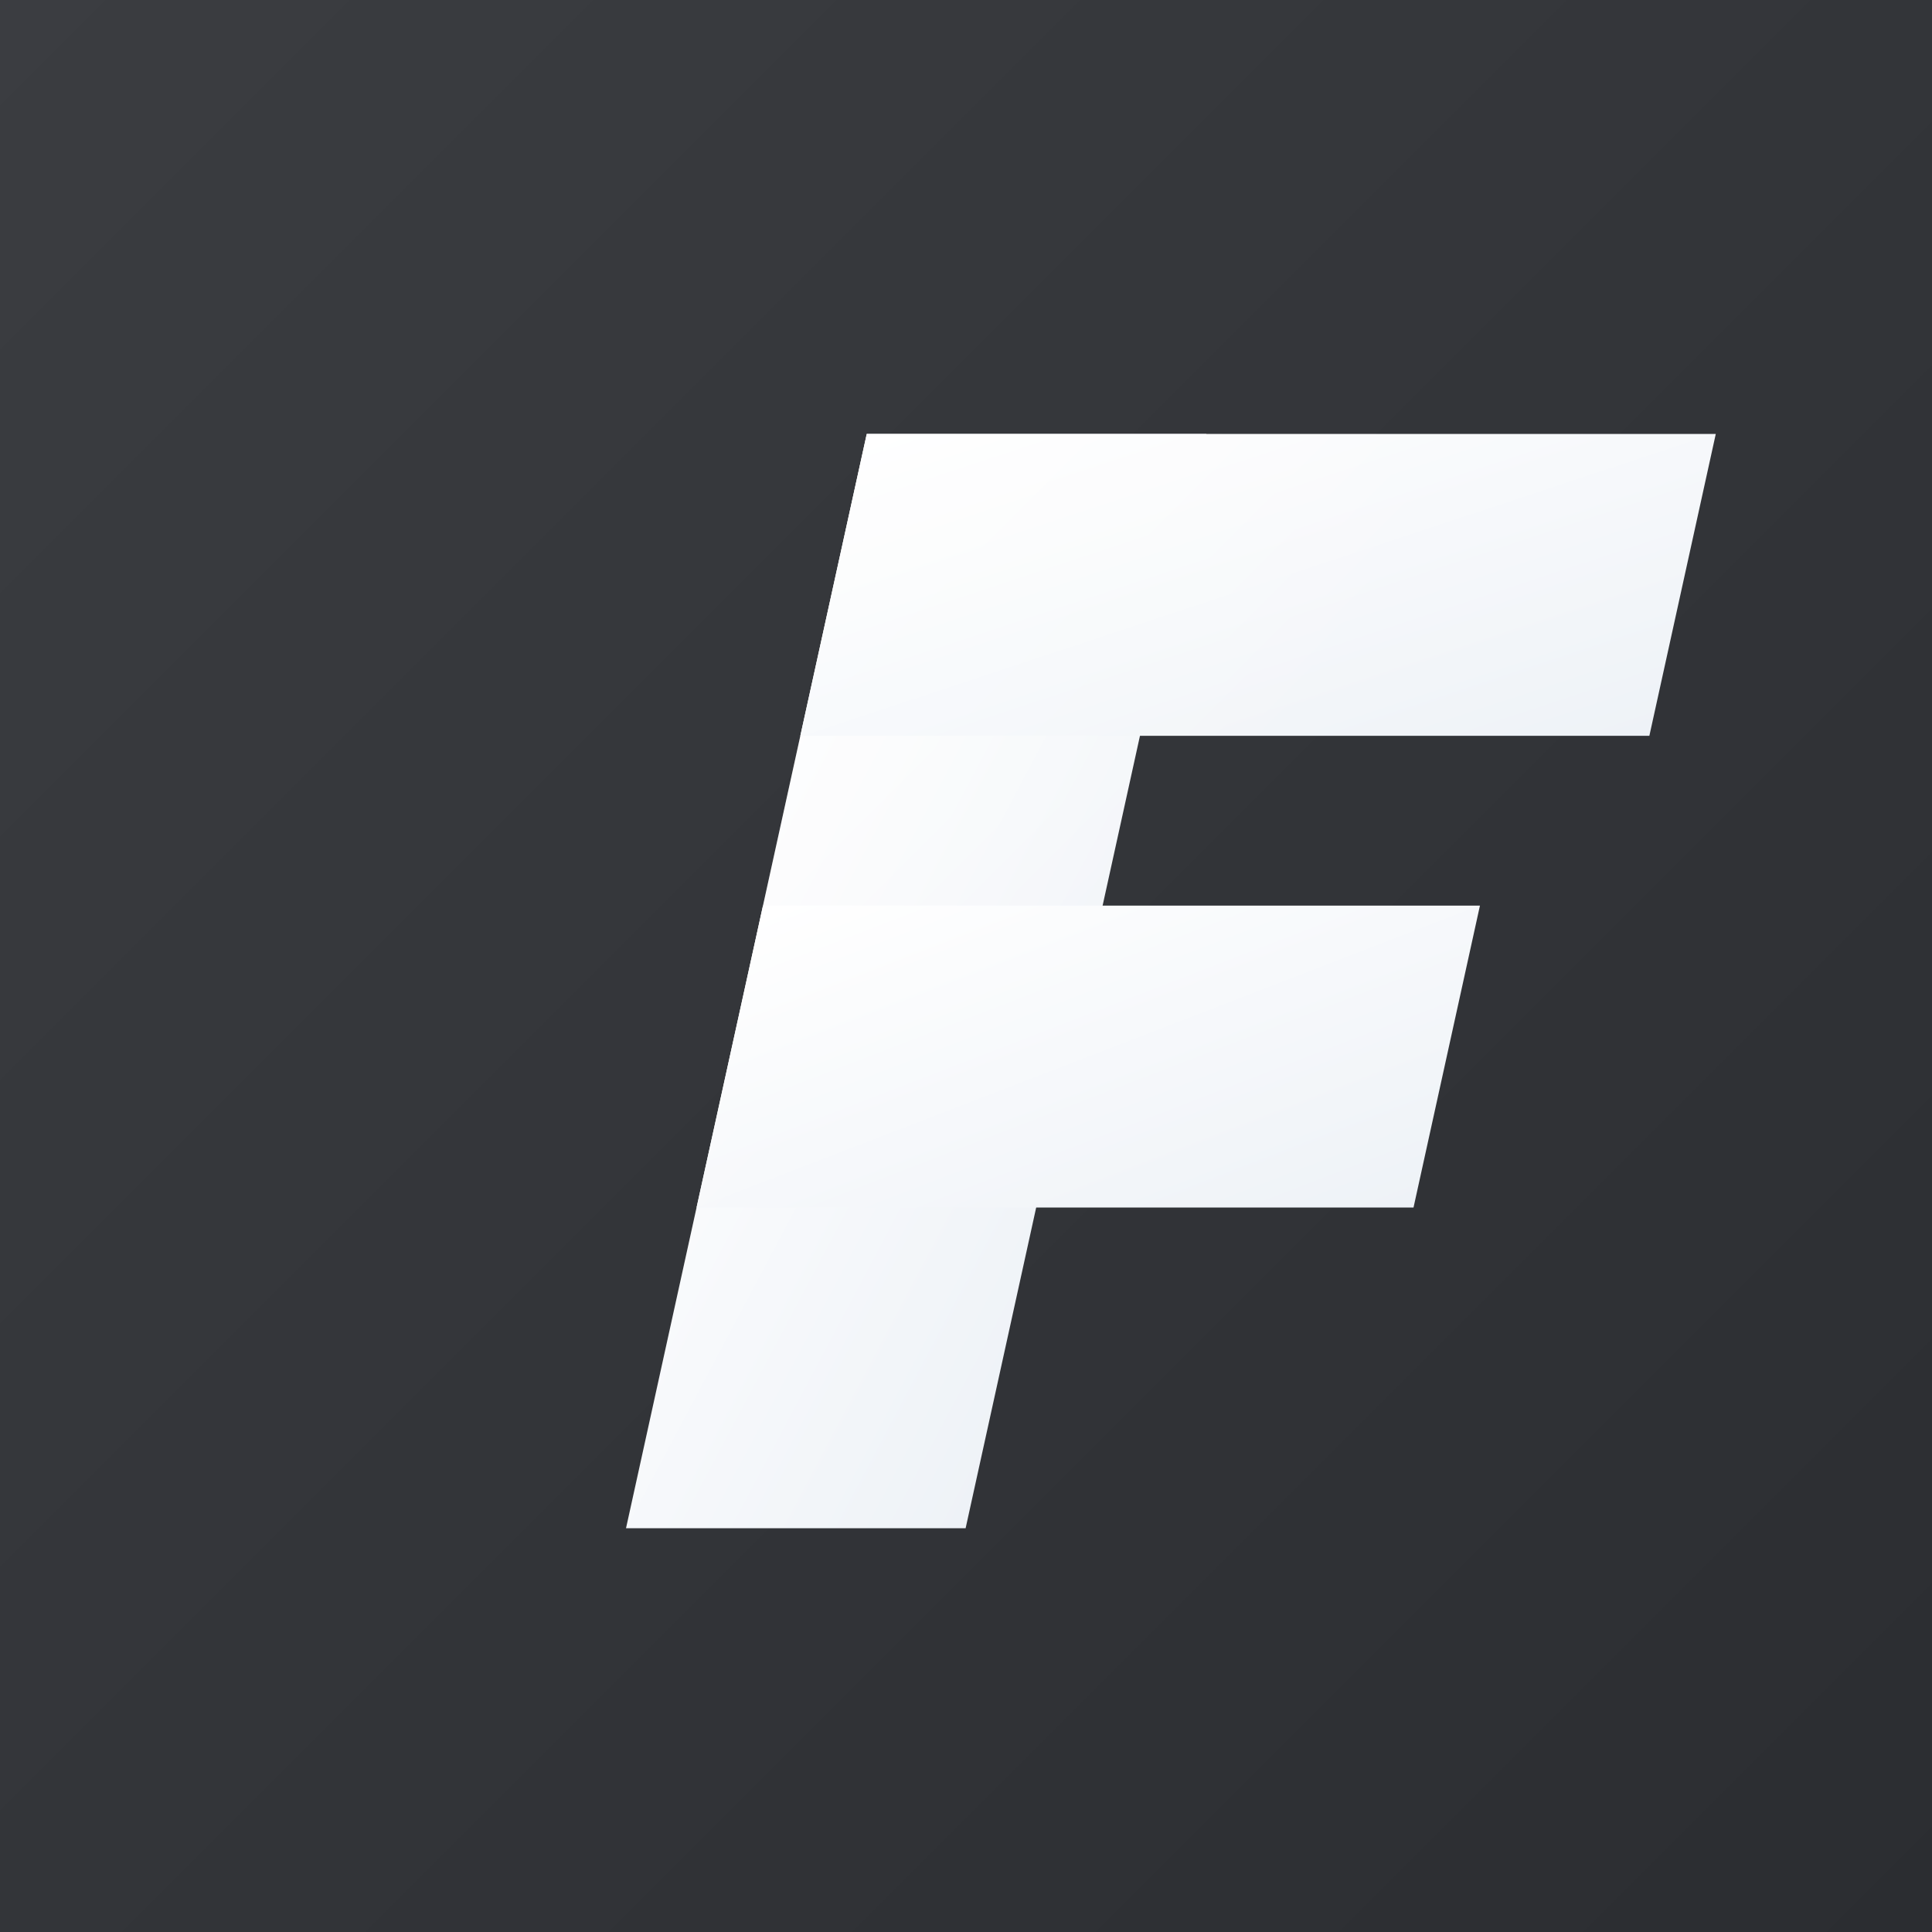 <svg xmlns="http://www.w3.org/2000/svg" viewBox="0 0 1024 1024">
  <defs>
    <linearGradient id="bg" x1="0" y1="0" x2="1" y2="1">
      <stop offset="0" stop-color="#3b3d41"></stop>
      <stop offset="1" stop-color="#2b2d31"></stop>
    </linearGradient>
    <filter id="raised" x="-30%" y="-30%" width="160%" height="160%">
      <feDropShadow dx="0" dy="0" stdDeviation="12" flood-color="#000" flood-opacity=".18"></feDropShadow>
      <feDropShadow dx="0" dy="18" stdDeviation="18" flood-color="#000" flood-opacity=".28"></feDropShadow>
      <feDropShadow dx="-6" dy="-6" stdDeviation="8" flood-color="#fff" flood-opacity=".55"></feDropShadow>
    </filter>
    <linearGradient id="fIllum" x1="0" y1="0" x2="1" y2="1">
      <stop offset="0" stop-color="#ffffff"></stop>
      <stop offset="1" stop-color="#eef2f7"></stop>
    </linearGradient>
    <linearGradient id="shine" x1="0" y1="0" x2="1" y2="1">
      <stop offset="0" stop-color="#ffffff" stop-opacity=".6"></stop>
      <stop offset=".55" stop-color="#ffffff" stop-opacity="0"></stop>
    </linearGradient>
    <clipPath id="fClip" clipPathUnits="userSpaceOnUse">
      <g transform="matrix(1,0,-0.22,1,160,0)">
        <rect x="350" y="230" width="180" height="580"></rect>
        <rect x="350" y="230" width="450" height="160"></rect>
        <rect x="350" y="480" width="380" height="160"></rect>
      </g>
    </clipPath>
  </defs>

  <rect width="1024" height="1024" fill="url(#bg)"></rect>

  <!-- HUOM: siirto 160 -->
  <g filter="url(#raised)" fill="url(#fIllum)" transform="matrix(1,0,-0.22,1,160,0)">
    <rect x="350" y="230" width="180" height="580"></rect>
    <rect x="350" y="230" width="450" height="160"></rect>
    <rect x="350" y="480" width="380" height="160"></rect>
  </g>

  <rect width="1024" height="1024" fill="url(#shine)" clip-path="url(#fClip)"></rect>
</svg>

